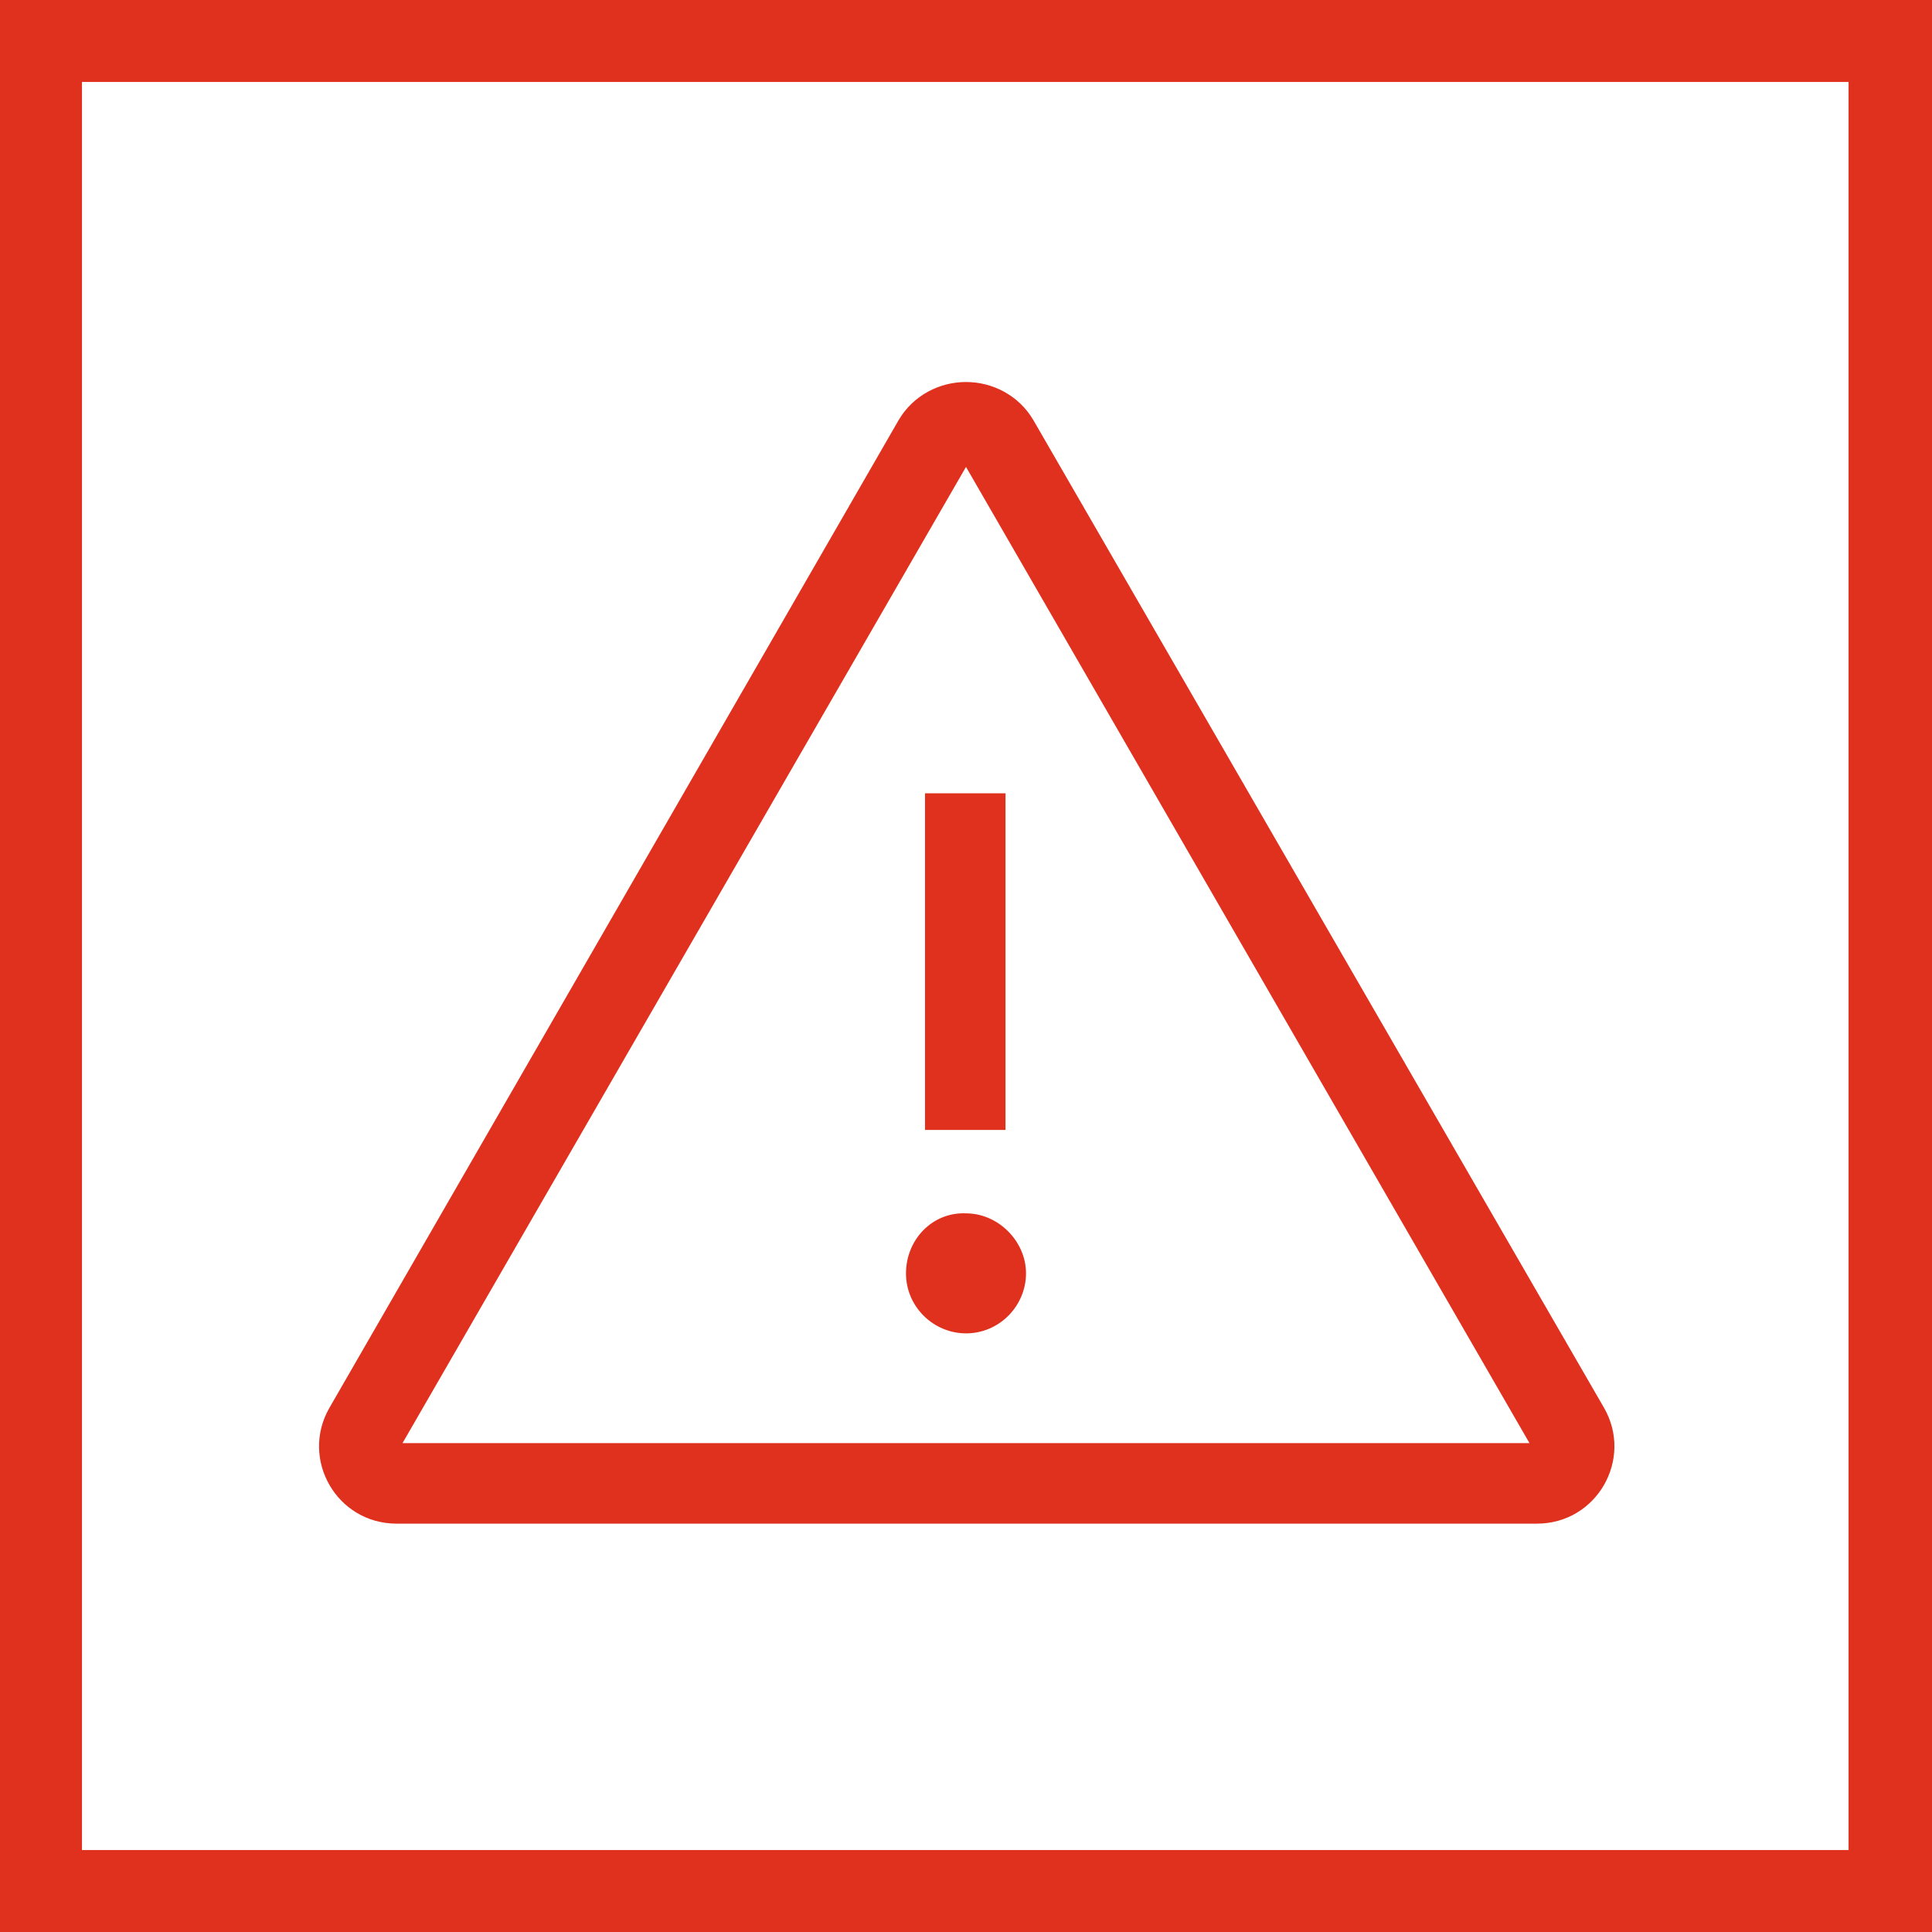 <?xml version="1.0" encoding="utf-8"?>
<svg version="1.1" id="Layer_1" xmlns="http://www.w3.org/2000/svg" xmlns:xlink="http://www.w3.org/1999/xlink" x="0px" y="0px"
	 viewBox="0 0 132 132" style="enable-background:new 0 0 132 132;" xml:space="preserve" width="132" height="132">
<style type="text/css">
	.st0{fill:#E0301E;}
</style>
<g>
	<path class="st0" id="Outline-v2_1_" d="M66,26.1c-1.8,0-3.6,0.9-4.6,2.6L22.5,96.2c-2,3.5,0.5,7.9,4.6,7.9h77.9c4.1,0,6.6-4.4,4.6-7.9
		L70.6,28.7C69.6,27,67.8,26.1,66,26.1z M27.5,98.6L66,31.9l38.5,66.7H27.5z M63.2,54.2v23h5.5v-23H63.2z M61.9,87
		c0,2.3,1.9,4.1,4.1,4.1c2.3,0,4.1-1.9,4.1-4.1s-1.9-4.1-4.1-4.1C63.7,82.8,61.9,84.7,61.9,87z"/>
	<path class="st0" d="M0,0v132h132V0H0z M126.4,126.4H5.6V5.6h120.7V126.4z"/>
</g>
</svg>
